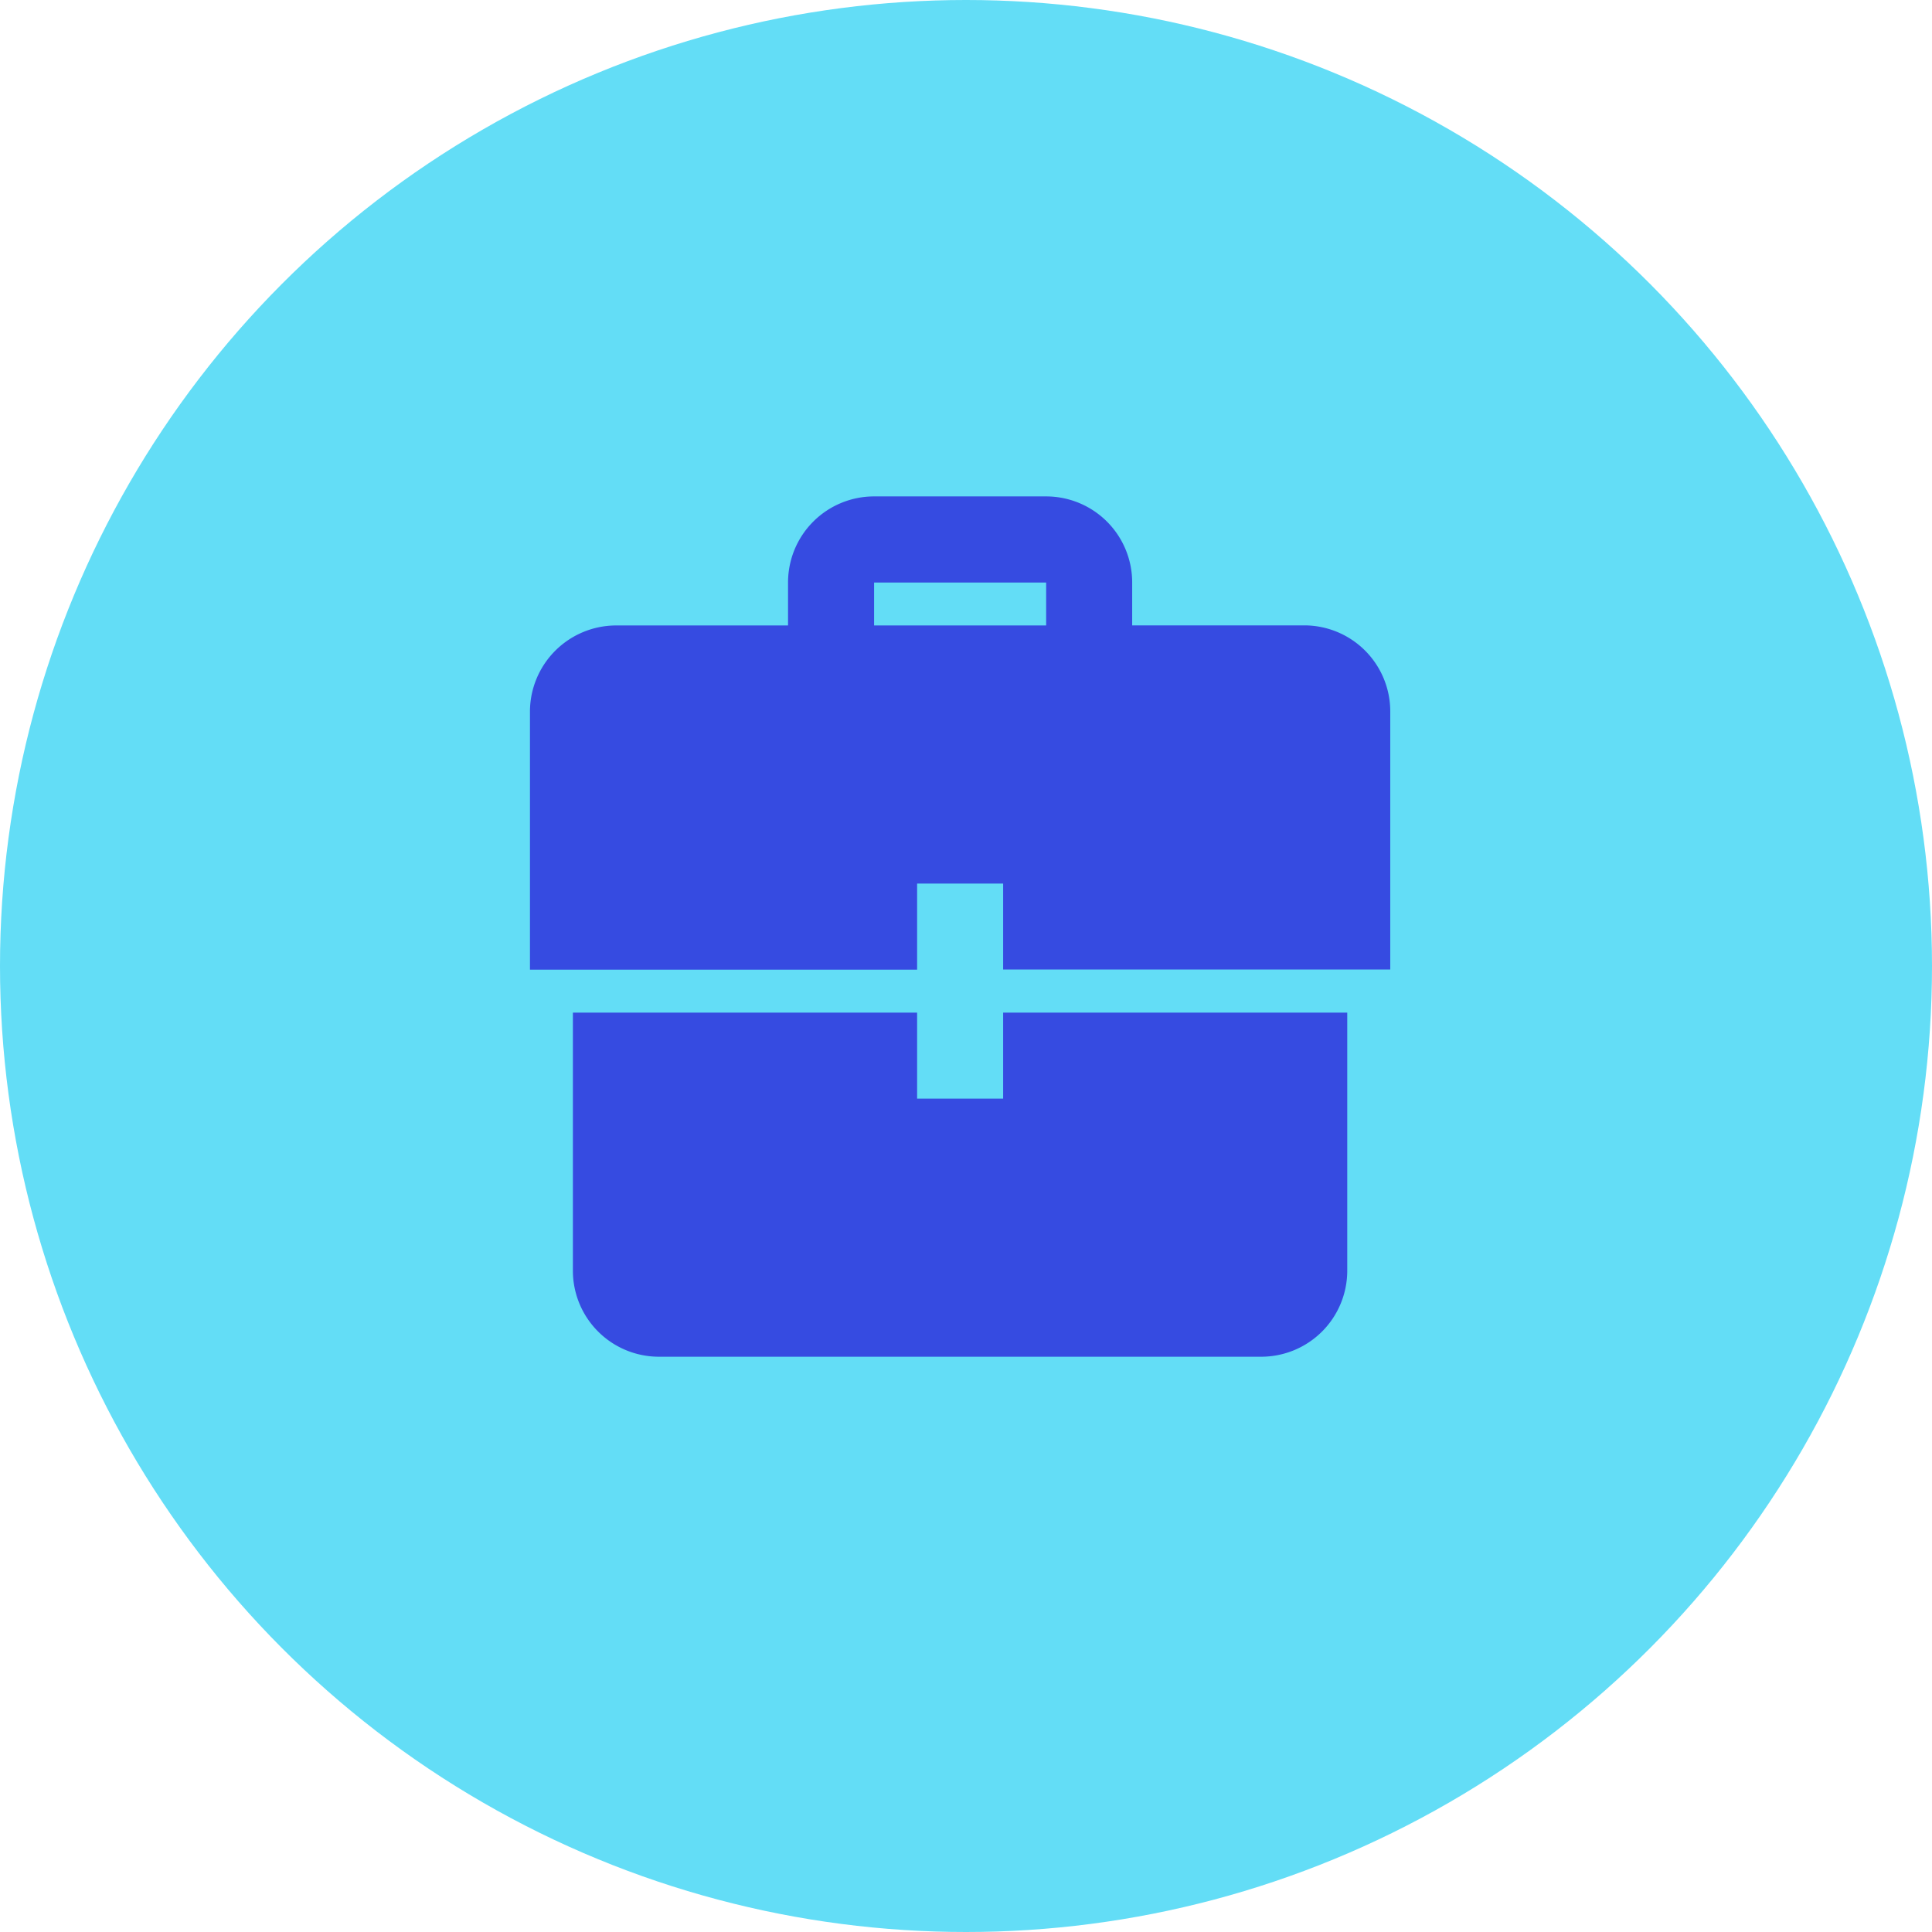 <svg xmlns="http://www.w3.org/2000/svg" width="72" height="72" viewBox="0 0 72 72"><g transform="translate(-1072 -13478)"><circle cx="36" cy="36" r="36" transform="translate(1072 13478)" fill="#63ddf6"></circle><path d="M14.428,19.237H1.6v9.618a3.206,3.206,0,0,0,3.206,3.206H27.252a3.206,3.206,0,0,0,3.206-3.206V19.237H17.634v3.206H14.428Zm0-1.6H0V8.015A3.216,3.216,0,0,1,3.206,4.809H9.618v-1.6A3.206,3.206,0,0,1,12.825,0h6.412a3.206,3.206,0,0,1,3.206,3.206v1.6h6.412a3.206,3.206,0,0,1,3.206,3.206v9.618H17.634V14.428H14.428ZM19.237,4.809v-1.6H12.825v1.6Z" transform="translate(1091.75 13496.5)" fill="#364be1"></path></g></svg>